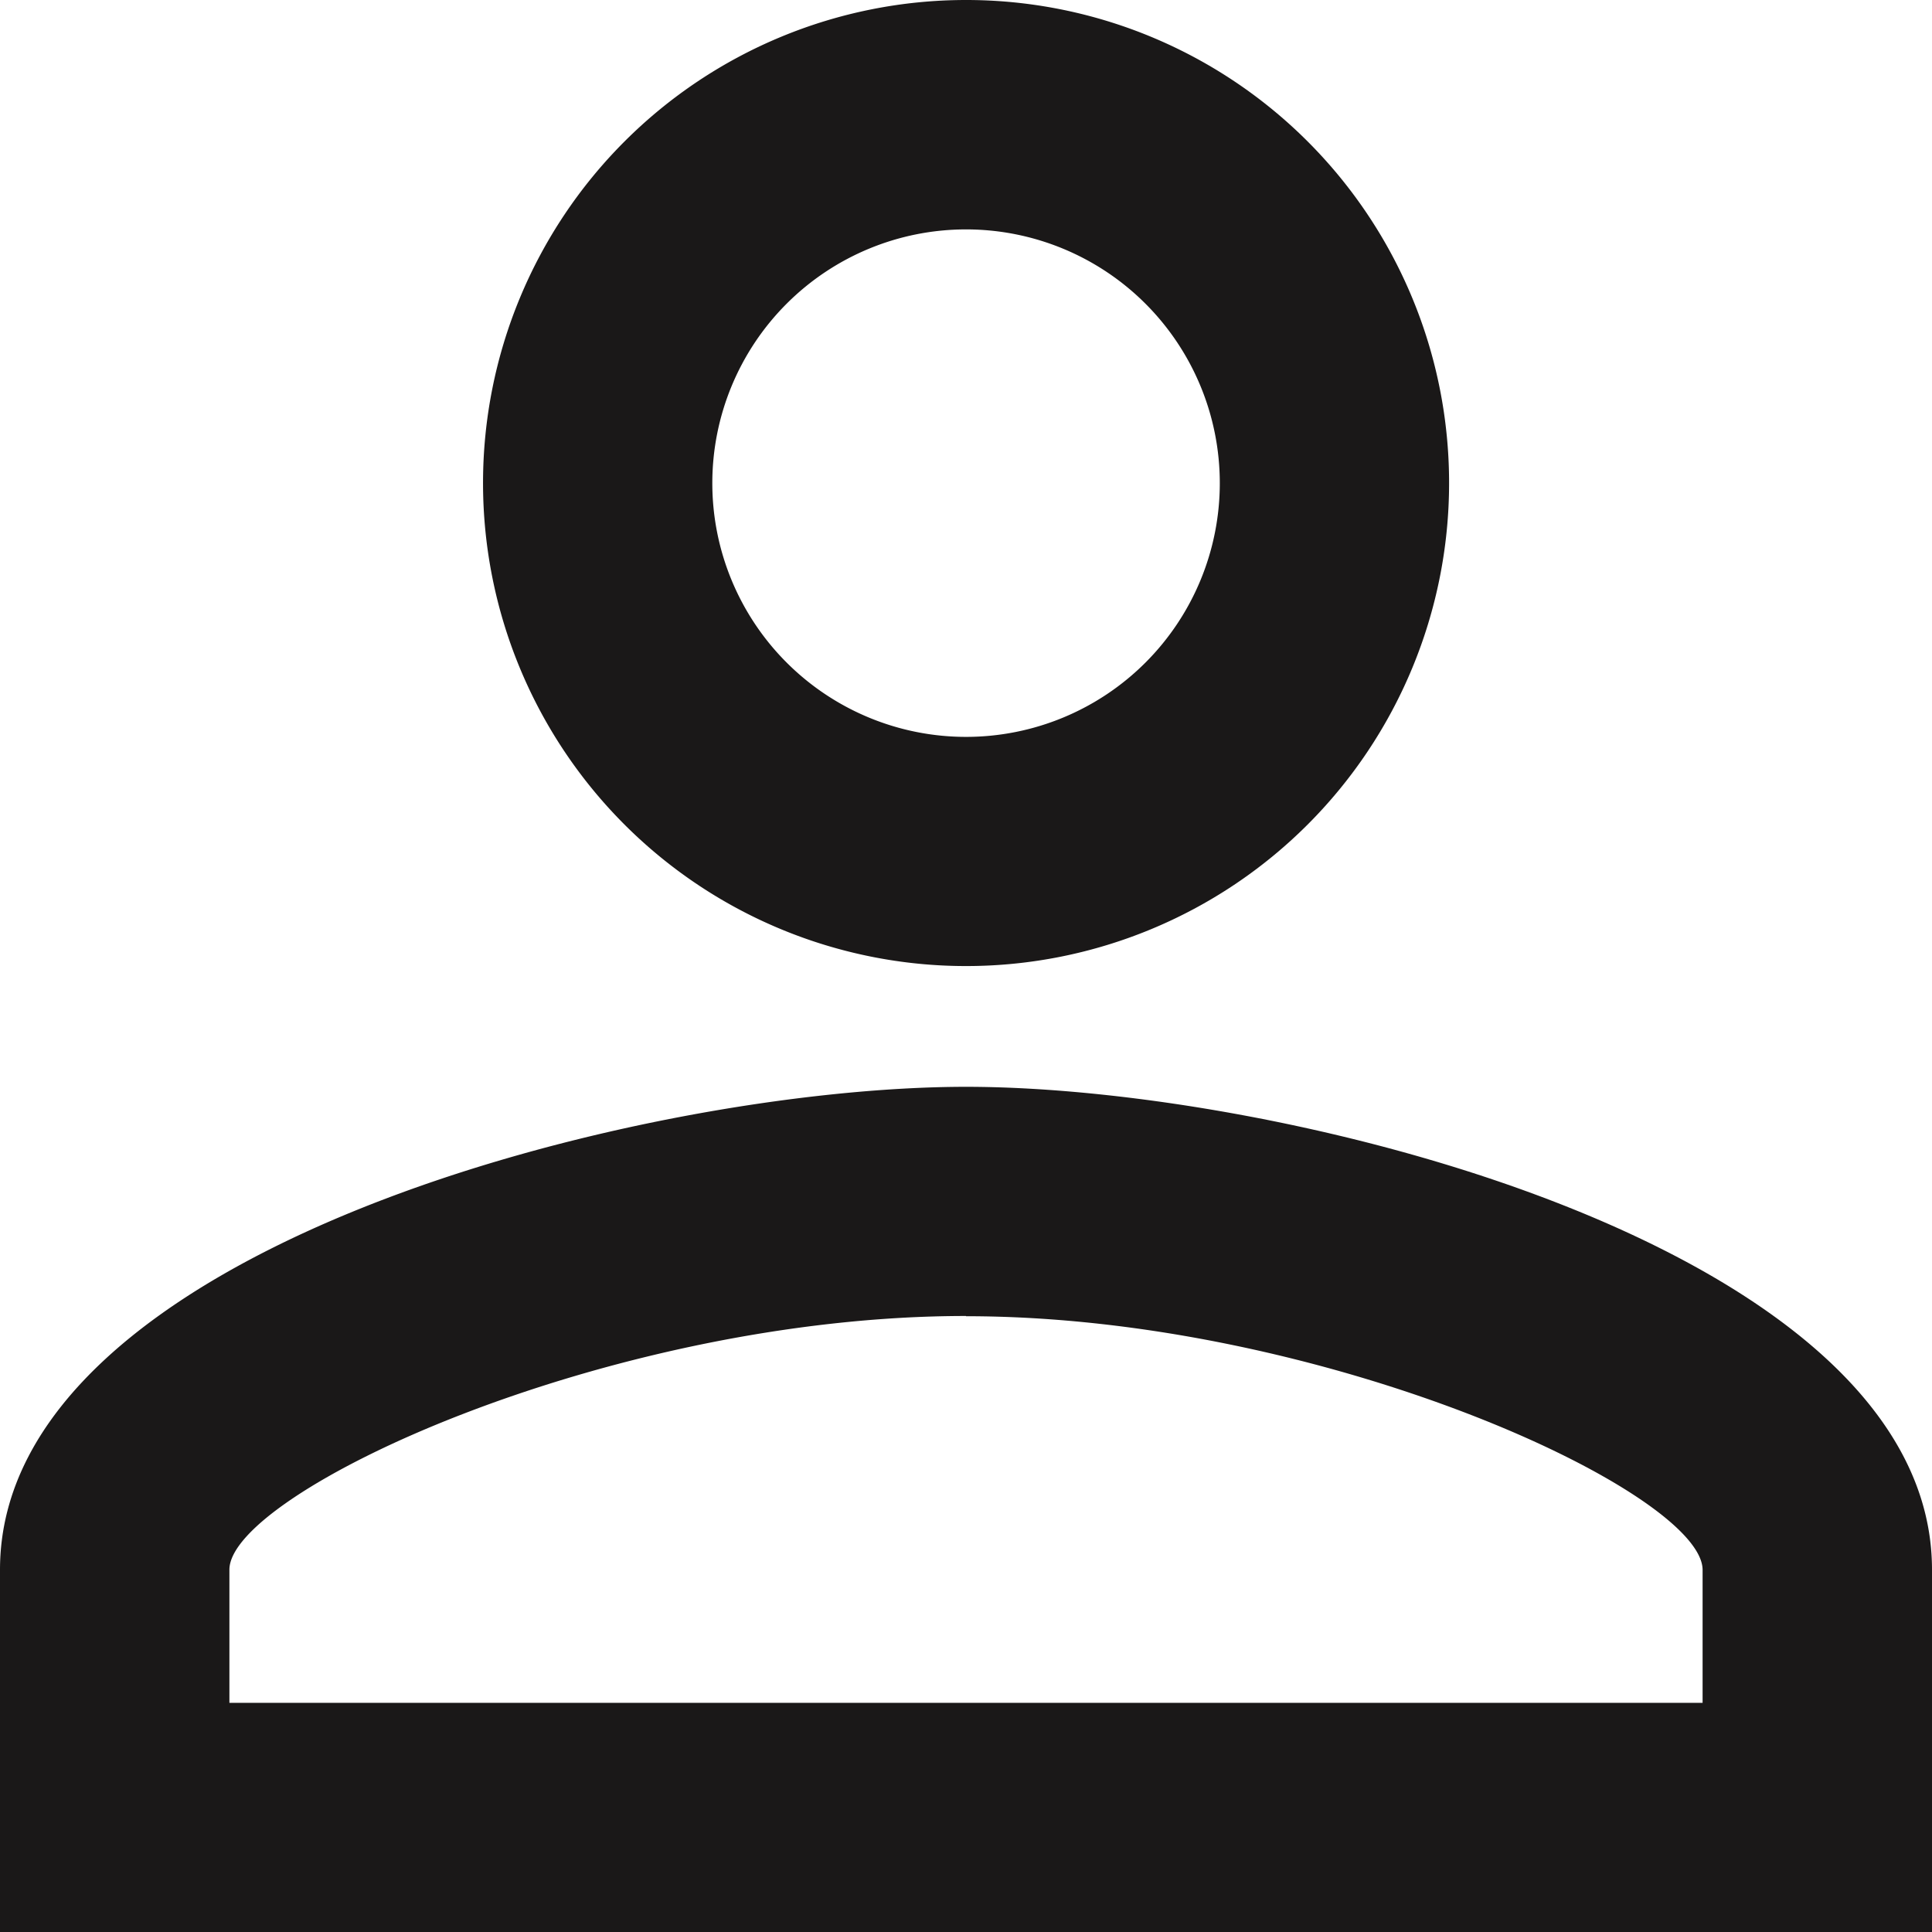 <svg xmlns="http://www.w3.org/2000/svg" id="ic_perm_identity_24px" width="16.751" height="16.751" viewBox="0 0 16.751 16.751"><path id="ic_perm_identity_24px-2" data-name="ic_perm_identity_24px" d="M12.376,5.989a2.2,2.2,0,1,1-2.2,2.2,2.2,2.2,0,0,1,2.2-2.2m0,9.423c3.109,0,6.386,1.529,6.386,2.2v1.152H5.989V17.61c0-.67,3.277-2.2,6.386-2.2M12.376,4a4.188,4.188,0,1,0,4.188,4.188A4.187,4.187,0,0,0,12.376,4Zm0,9.423C9.58,13.423,4,14.826,4,17.61v3.141H20.751V17.61C20.751,14.826,15.171,13.423,12.376,13.423Z" transform="translate(-4 -4)" fill="#1a1818"></path></svg>